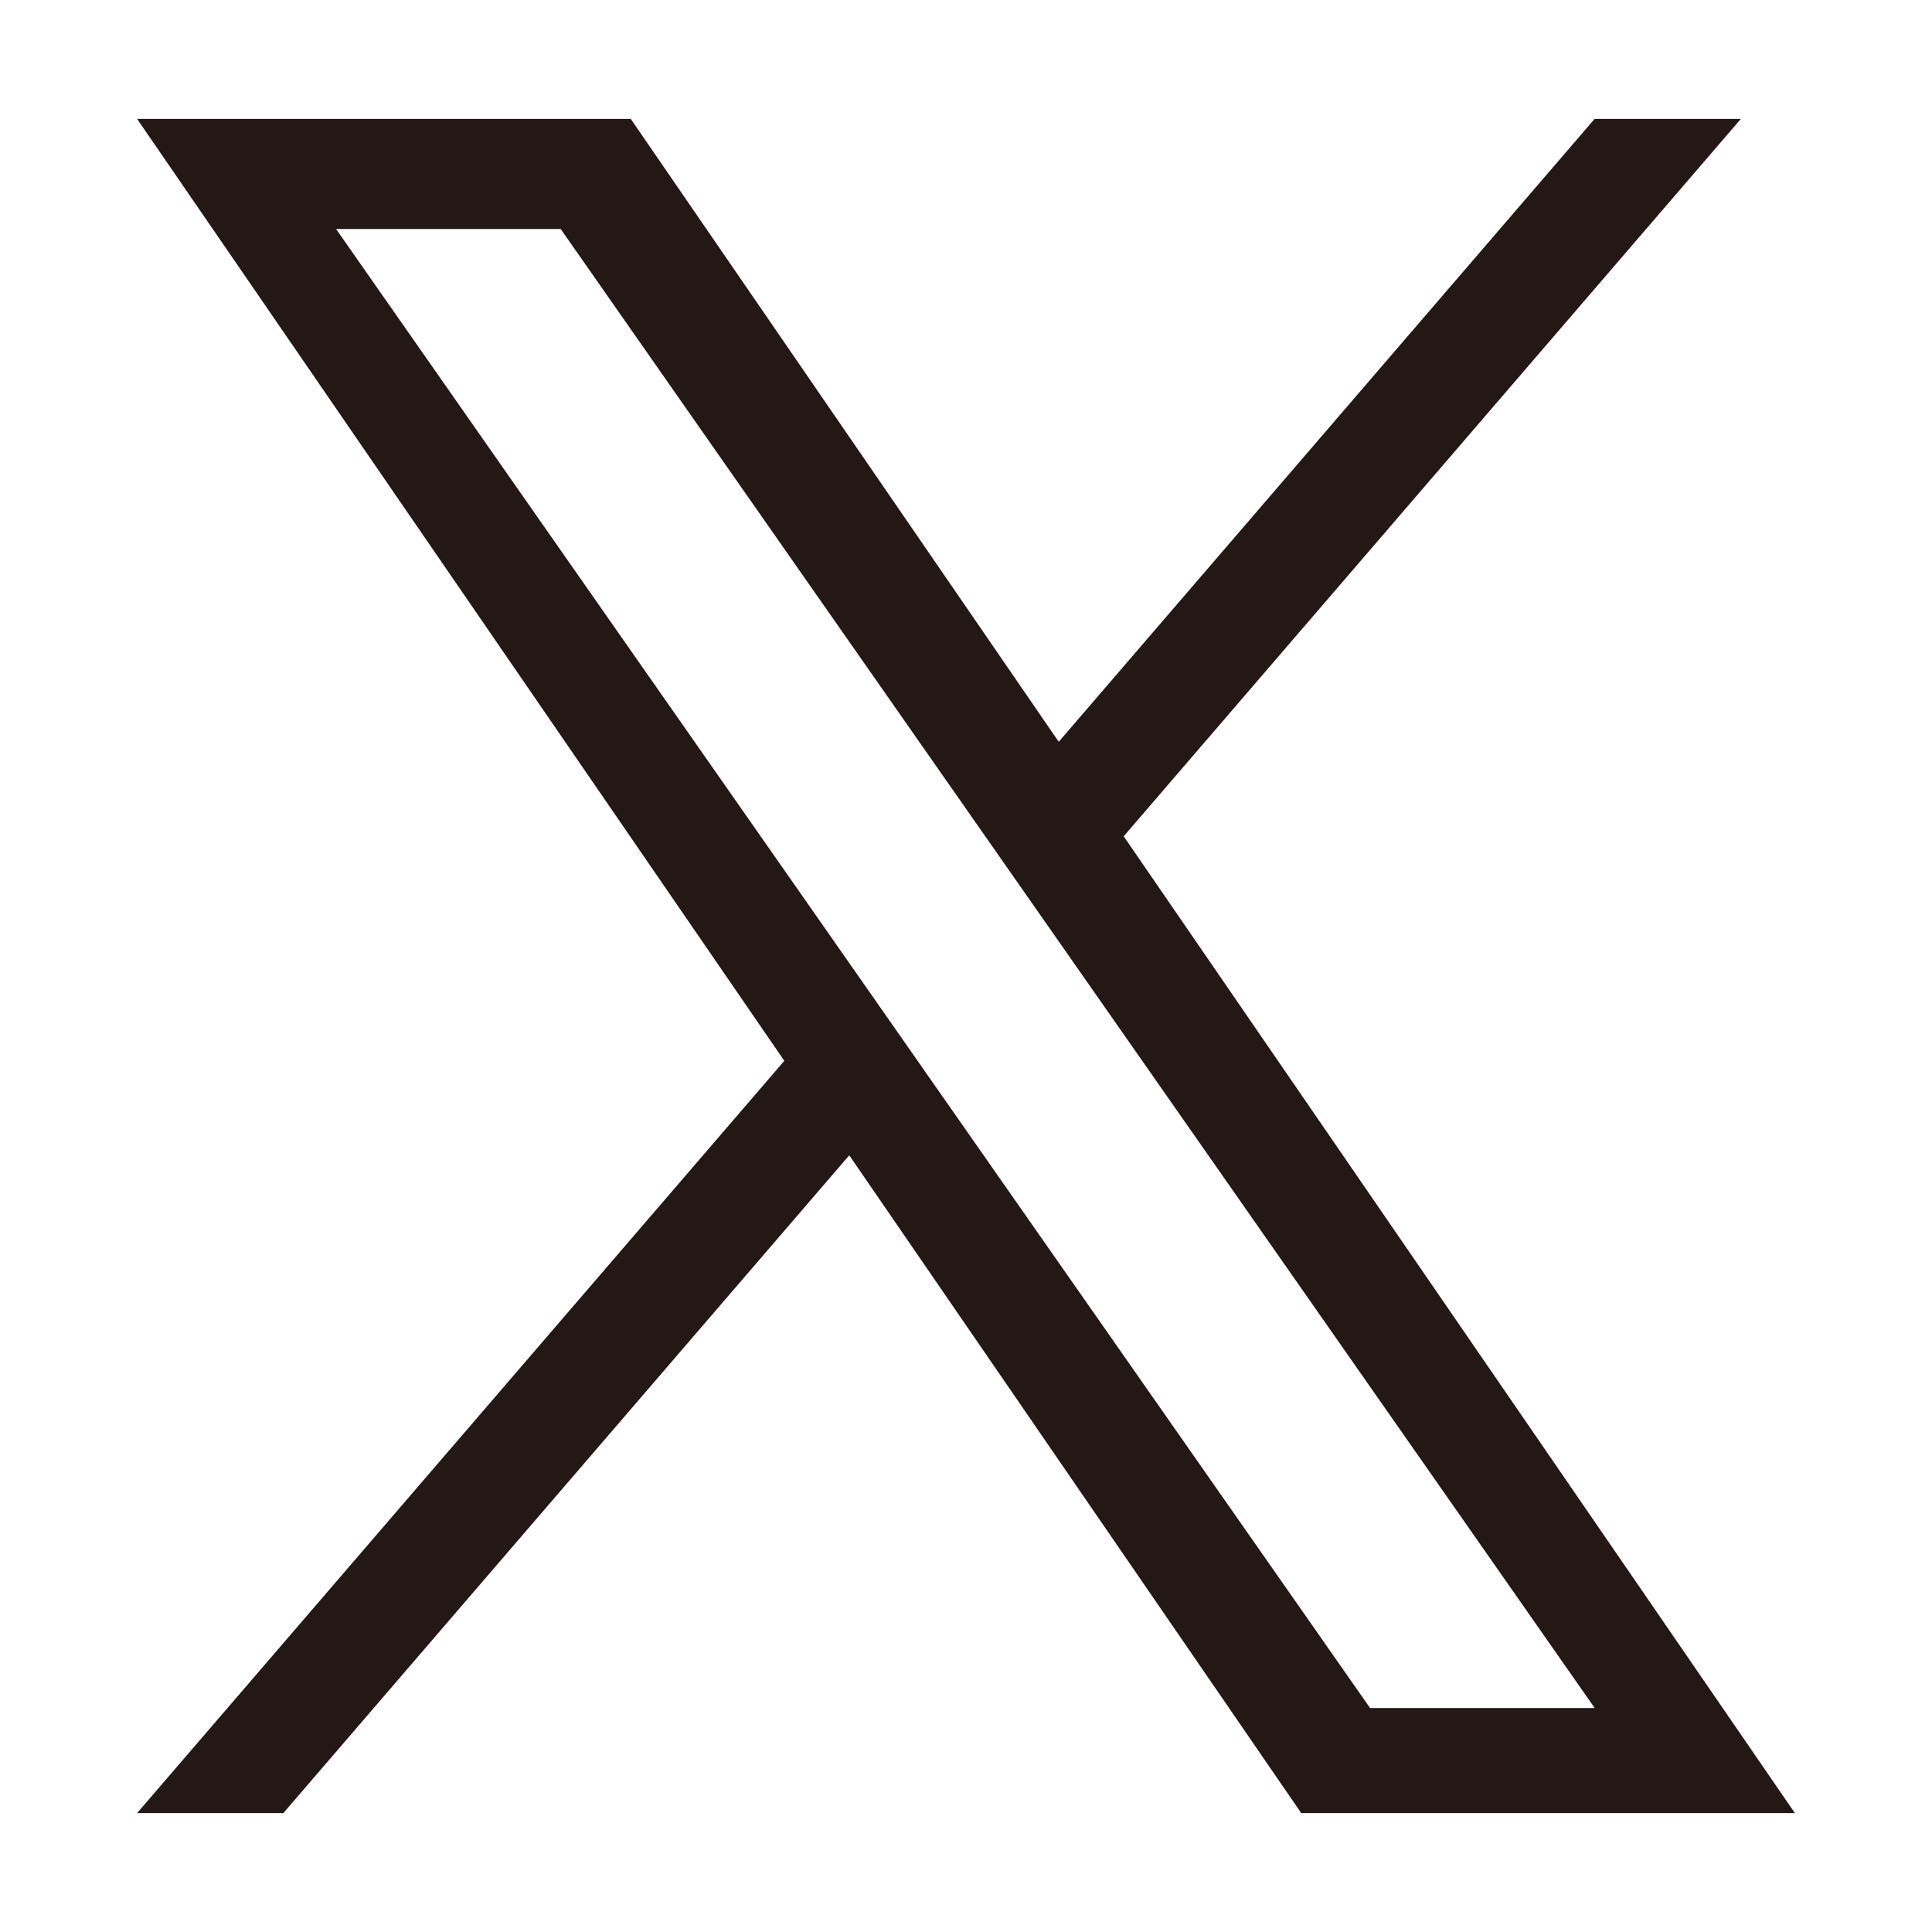 <?xml version="1.0" encoding="UTF-8"?>
<svg id="_レイヤー_2" data-name="レイヤー_2" xmlns="http://www.w3.org/2000/svg" viewBox="0 0 100 100">
  <defs>
    <style>
      .cls-1 {
        fill: #231815;
      }

      .cls-2 {
        fill: none;
      }
    </style>
  </defs>
  <g id="_レイヤー_1-2" data-name="レイヤー_1">
    <g>
      <path class="cls-1" d="M58.163,43.286L90.107,6.154h-7.57l-27.737,32.241L32.648,6.154H7.096l33.5,48.754L7.096,93.846h7.57l29.291-34.048,23.395,34.048h25.551l-34.742-50.561h.002ZM47.795,55.337l-3.394-4.855L17.394,11.852h11.627l21.795,31.176,3.394,4.855,28.331,40.524h-11.627l-23.119-33.068v-.002Z"/>
      <rect class="cls-2" width="100" height="100"/>
    </g>
  </g>
</svg>